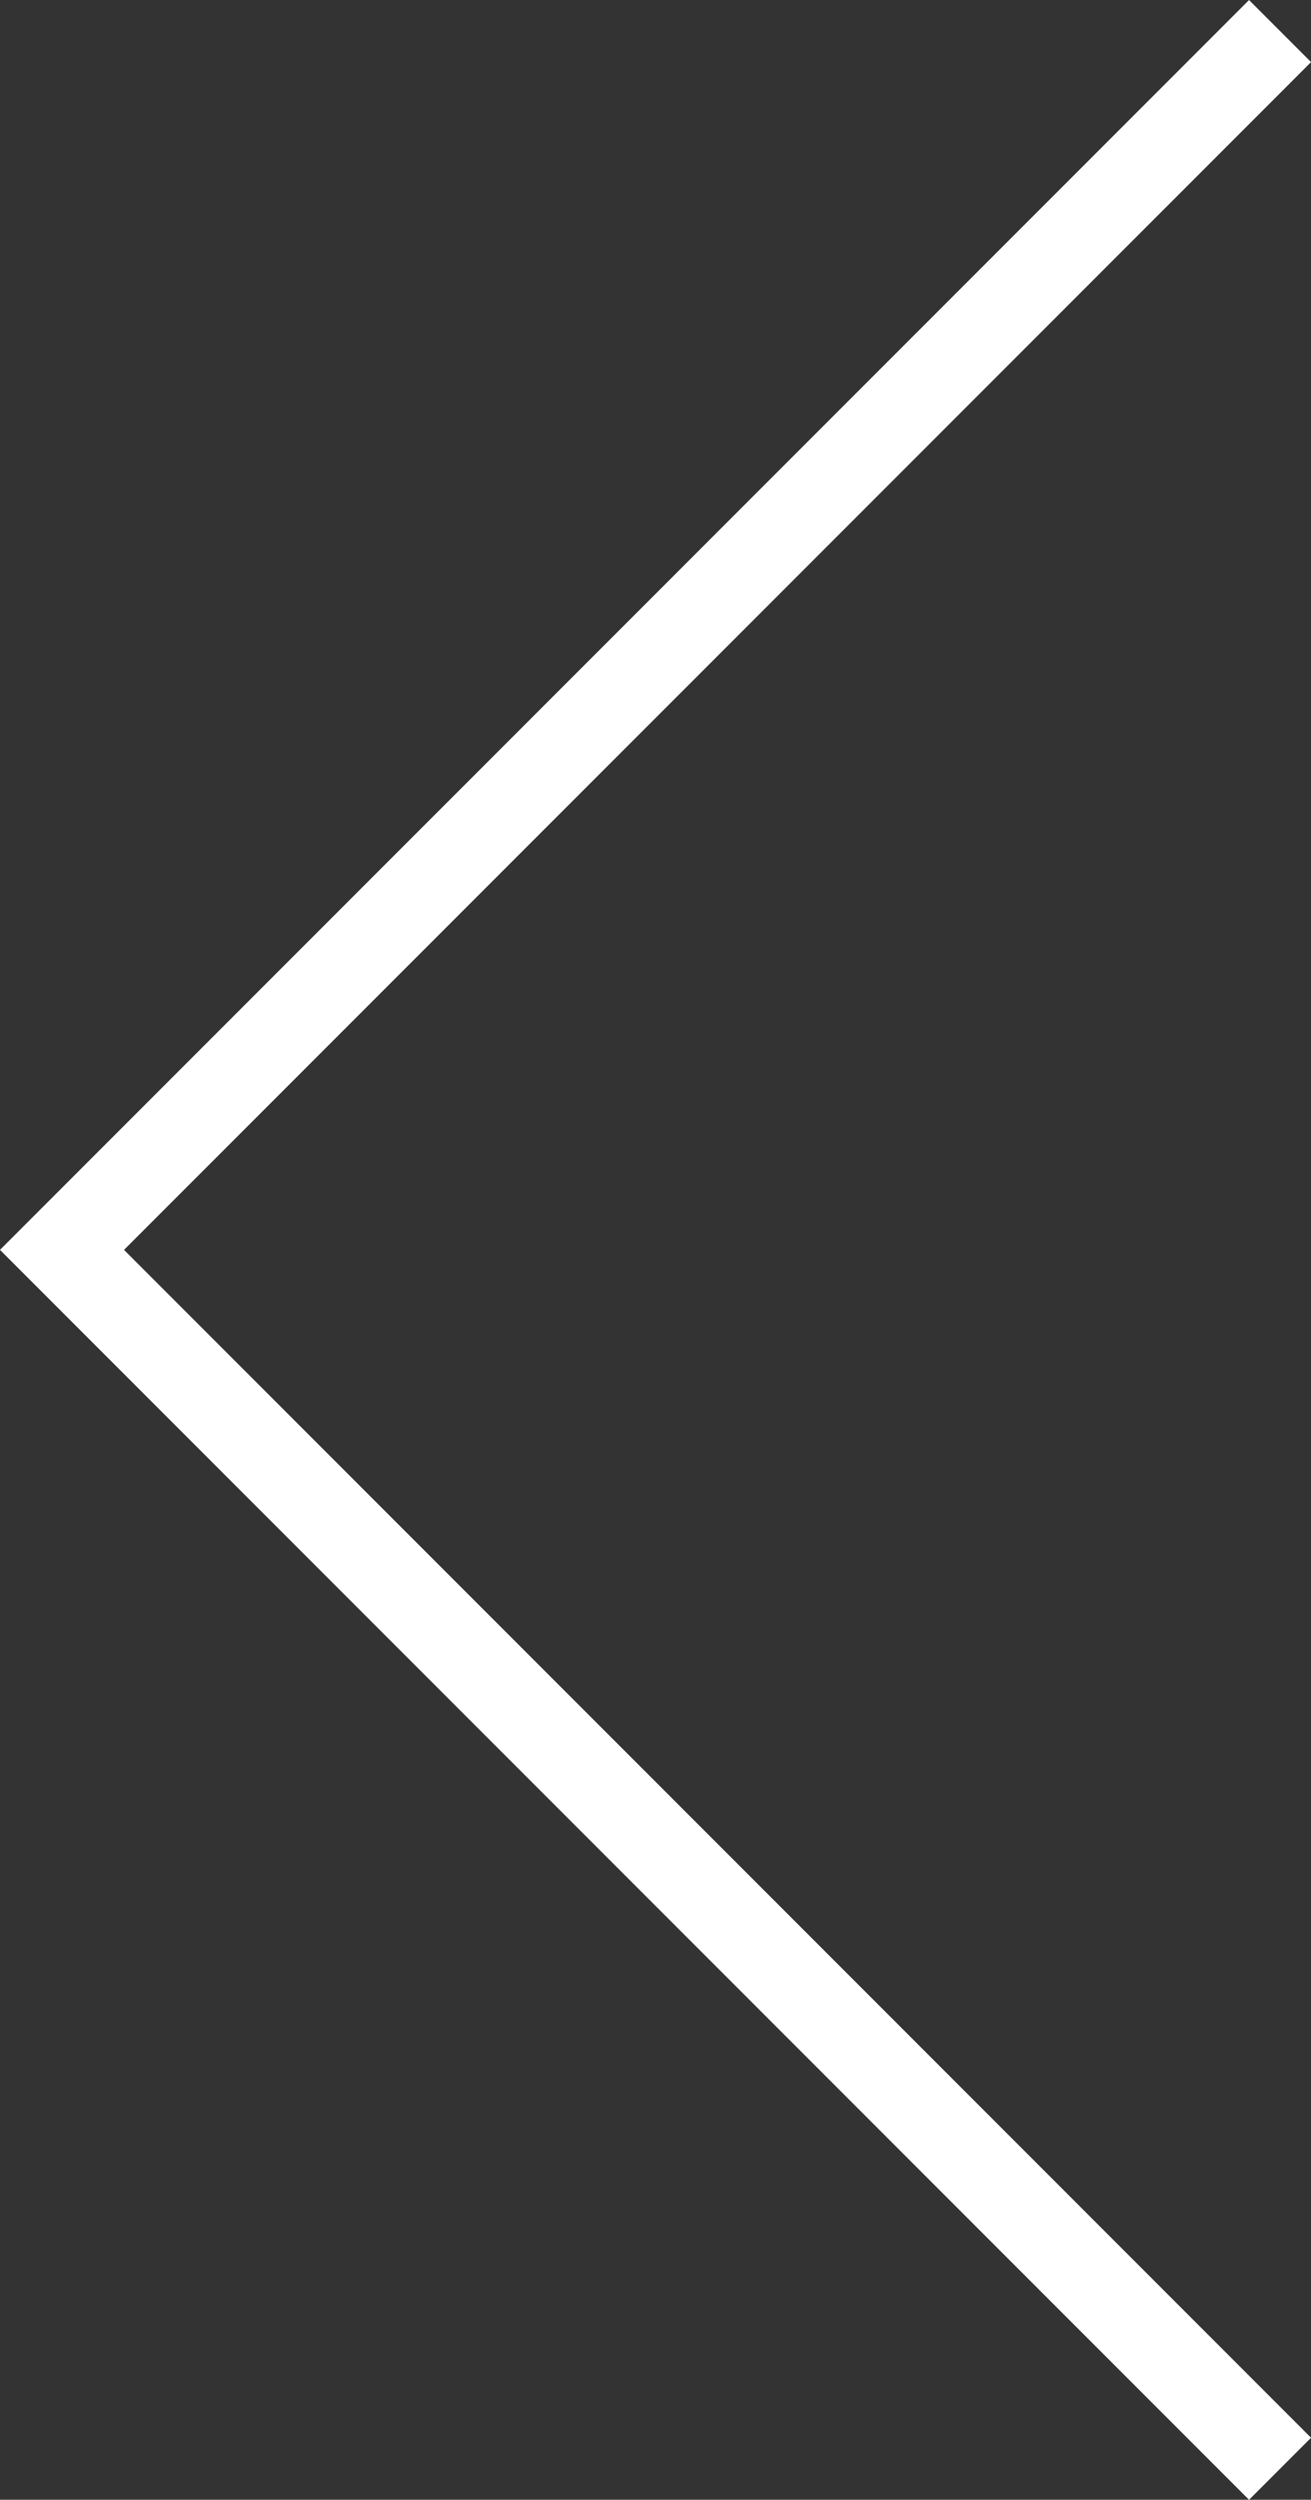 <?xml version="1.0" encoding="utf-8"?>
<!-- Generator: Adobe Illustrator 16.0.0, SVG Export Plug-In . SVG Version: 6.00 Build 0)  -->
<!DOCTYPE svg PUBLIC "-//W3C//DTD SVG 1.1//EN" "http://www.w3.org/Graphics/SVG/1.1/DTD/svg11.dtd">
<svg version="1.1" id="圖層_1" xmlns="http://www.w3.org/2000/svg" xmlns:xlink="http://www.w3.org/1999/xlink" x="0px" y="0px"
	 width="14.949px" height="28.484px" viewBox="0 0 14.949 28.484" enable-background="new 0 0 14.949 28.484" xml:space="preserve">
<rect x="0" y="0" width="14.949" height="28.484" fill="#333333" stroke="none"/>
<path id="Path_3143" fill="none" stroke="#FFFFFF" d="M14.596,28.131L0.707,14.242L14.596,0.354"/>
</svg>
